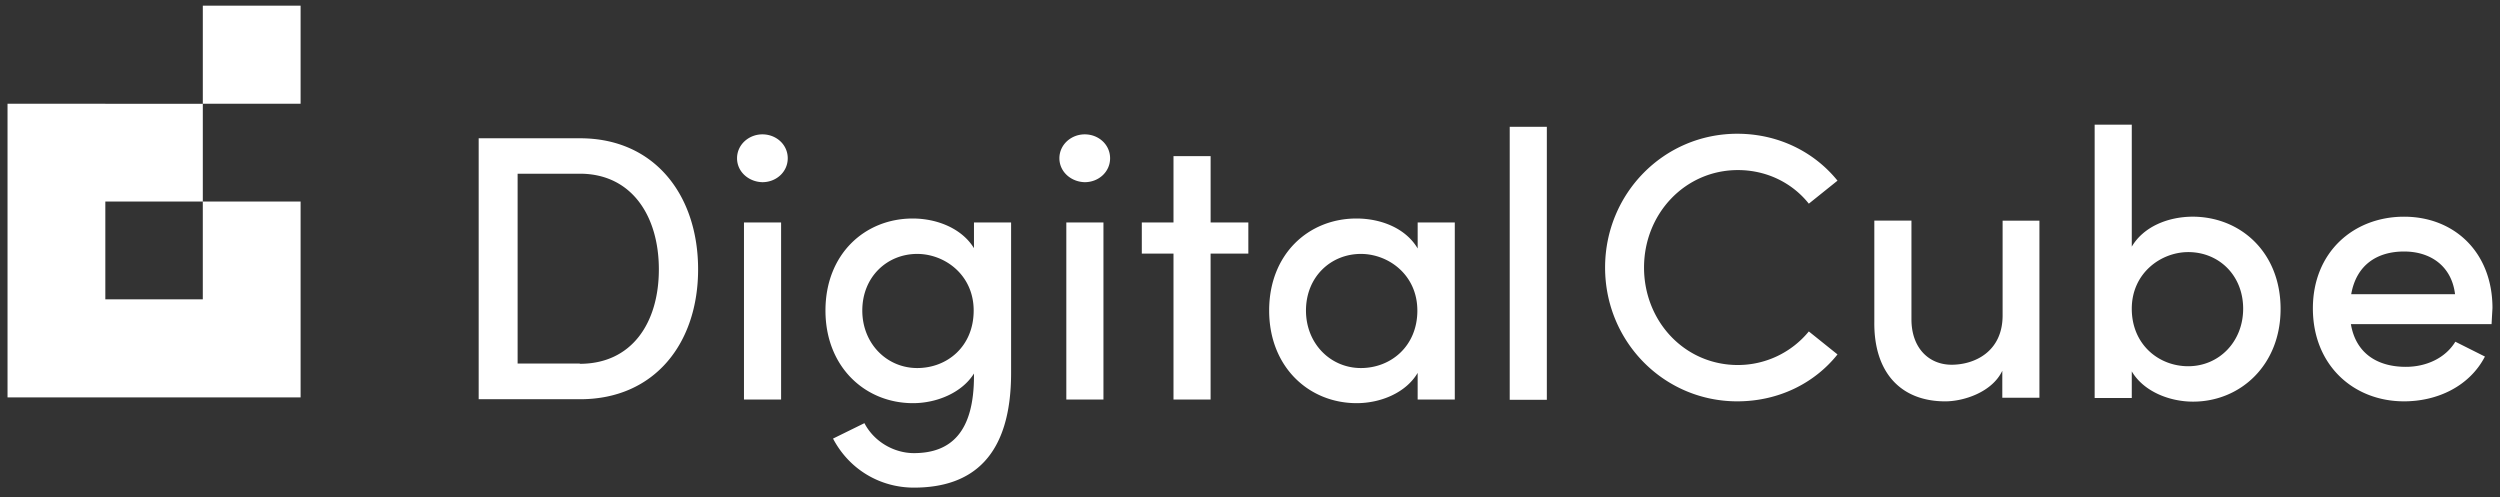 <svg xmlns="http://www.w3.org/2000/svg" width="166" height="33" fill="none"><rect width="100%" height="100%" fill="#333333" stroke="none"/><path fill="#fff" d="M31.784 9.182h6.734c4.95 0 7.836 3.779 7.836 8.704 0 4.904-2.886 8.623-7.836 8.623h-6.734V9.182Zm6.714 14.975c3.467 0 5.25-2.734 5.25-6.271 0-3.518-1.783-6.352-5.25-6.352H34.37v12.603h4.128v.02ZM48.94 10.509c0-.905.781-1.588 1.683-1.588.922 0 1.683.683 1.683 1.588 0 .904-.761 1.588-1.683 1.588-.902-.02-1.683-.684-1.683-1.588Zm.46 4.261h2.465V26.53H49.4V14.77ZM67.137 14.77v9.99c0 5.467-2.505 7.618-6.453 7.618-2.205 0-4.27-1.166-5.371-3.256l2.084-1.025c.661 1.266 2.004 1.99 3.287 1.99 2.465 0 3.988-1.407 3.988-5.126v-.16c-.802 1.286-2.485 1.969-4.048 1.969-3.187 0-5.813-2.412-5.813-6.15 0-3.76 2.626-6.111 5.792-6.111 1.624 0 3.267.663 4.069 1.97V14.77h2.465Zm-2.485 5.85c0-2.373-1.924-3.76-3.748-3.76-2.004 0-3.647 1.528-3.647 3.76 0 2.19 1.623 3.818 3.647 3.818 2.004 0 3.748-1.447 3.748-3.819ZM70.344 10.509c0-.905.781-1.588 1.683-1.588.922 0 1.683.683 1.683 1.588 0 .904-.761 1.588-1.683 1.588-.902-.02-1.683-.684-1.683-1.588Zm.46 4.261h2.465V26.53h-2.465V14.77ZM82.89 16.84h-2.506v9.689H77.92V16.84h-2.104v-2.07h2.104v-4.402h2.465v4.402h2.505v2.07ZM96.598 14.77V26.53h-2.466V24.76c-.781 1.327-2.465 2.01-4.048 2.01-3.186 0-5.812-2.412-5.812-6.15 0-3.76 2.626-6.111 5.792-6.111 1.664 0 3.287.663 4.069 1.99V14.77h2.465Zm-2.486 5.85c0-2.373-1.923-3.76-3.747-3.76-2.004 0-3.648 1.528-3.648 3.76 0 2.19 1.624 3.818 3.648 3.818 1.984 0 3.748-1.447 3.748-3.819ZM100.265 8.418h2.445v18.13h-2.465V8.419h.02ZM106.578 17.765c0-4.905 3.888-8.884 8.778-8.884 2.726 0 5.111 1.206 6.654 3.115l-1.904 1.528c-1.102-1.387-2.806-2.231-4.709-2.231-3.508 0-6.233 2.894-6.233 6.472 0 3.558 2.685 6.472 6.233 6.472a6.092 6.092 0 0 0 4.709-2.23l1.904 1.527c-1.523 1.91-3.908 3.115-6.654 3.115-4.87 0-8.778-3.96-8.778-8.884ZM135.418 14.65v11.758h-2.465V24.62c-.682 1.427-2.566 2.03-3.788 2.03-2.966 0-4.75-1.93-4.71-5.286v-6.714h2.465v6.553c0 1.91 1.163 3.015 2.666 3.015 1.523 0 3.387-.864 3.387-3.276v-6.292h2.445ZM151.431 20.519c0 3.718-2.666 6.15-5.812 6.15-1.584 0-3.287-.683-4.069-2.01v1.77h-2.465V8.277h2.465v8.1c.782-1.327 2.405-1.99 4.069-1.99 3.166.02 5.812 2.372 5.812 6.13Zm-2.485-.02c0-2.211-1.604-3.76-3.648-3.76-1.804 0-3.748 1.388-3.748 3.76s1.784 3.819 3.748 3.819c2.044 0 3.648-1.628 3.648-3.82ZM165.44 21.524h-9.34c.321 1.91 1.724 2.834 3.648 2.834 1.363 0 2.625-.583 3.287-1.668l1.964.985c-1.022 1.97-3.147 2.974-5.371 2.974-3.387 0-6.053-2.432-6.053-6.17 0-3.74 2.706-6.09 6.053-6.09s5.872 2.371 5.872 6.07c-.02.341-.04.683-.06 1.065Zm-2.425-1.99c-.221-1.83-1.584-2.834-3.387-2.834-1.804 0-3.167.904-3.508 2.834h6.895ZM6.993 6.89H.5V26.389h19.46V13.383h-6.494v6.492H6.994v-6.492h6.473V6.891H6.994ZM19.96.378h-6.493V6.89h6.493V.378Z"/></svg>